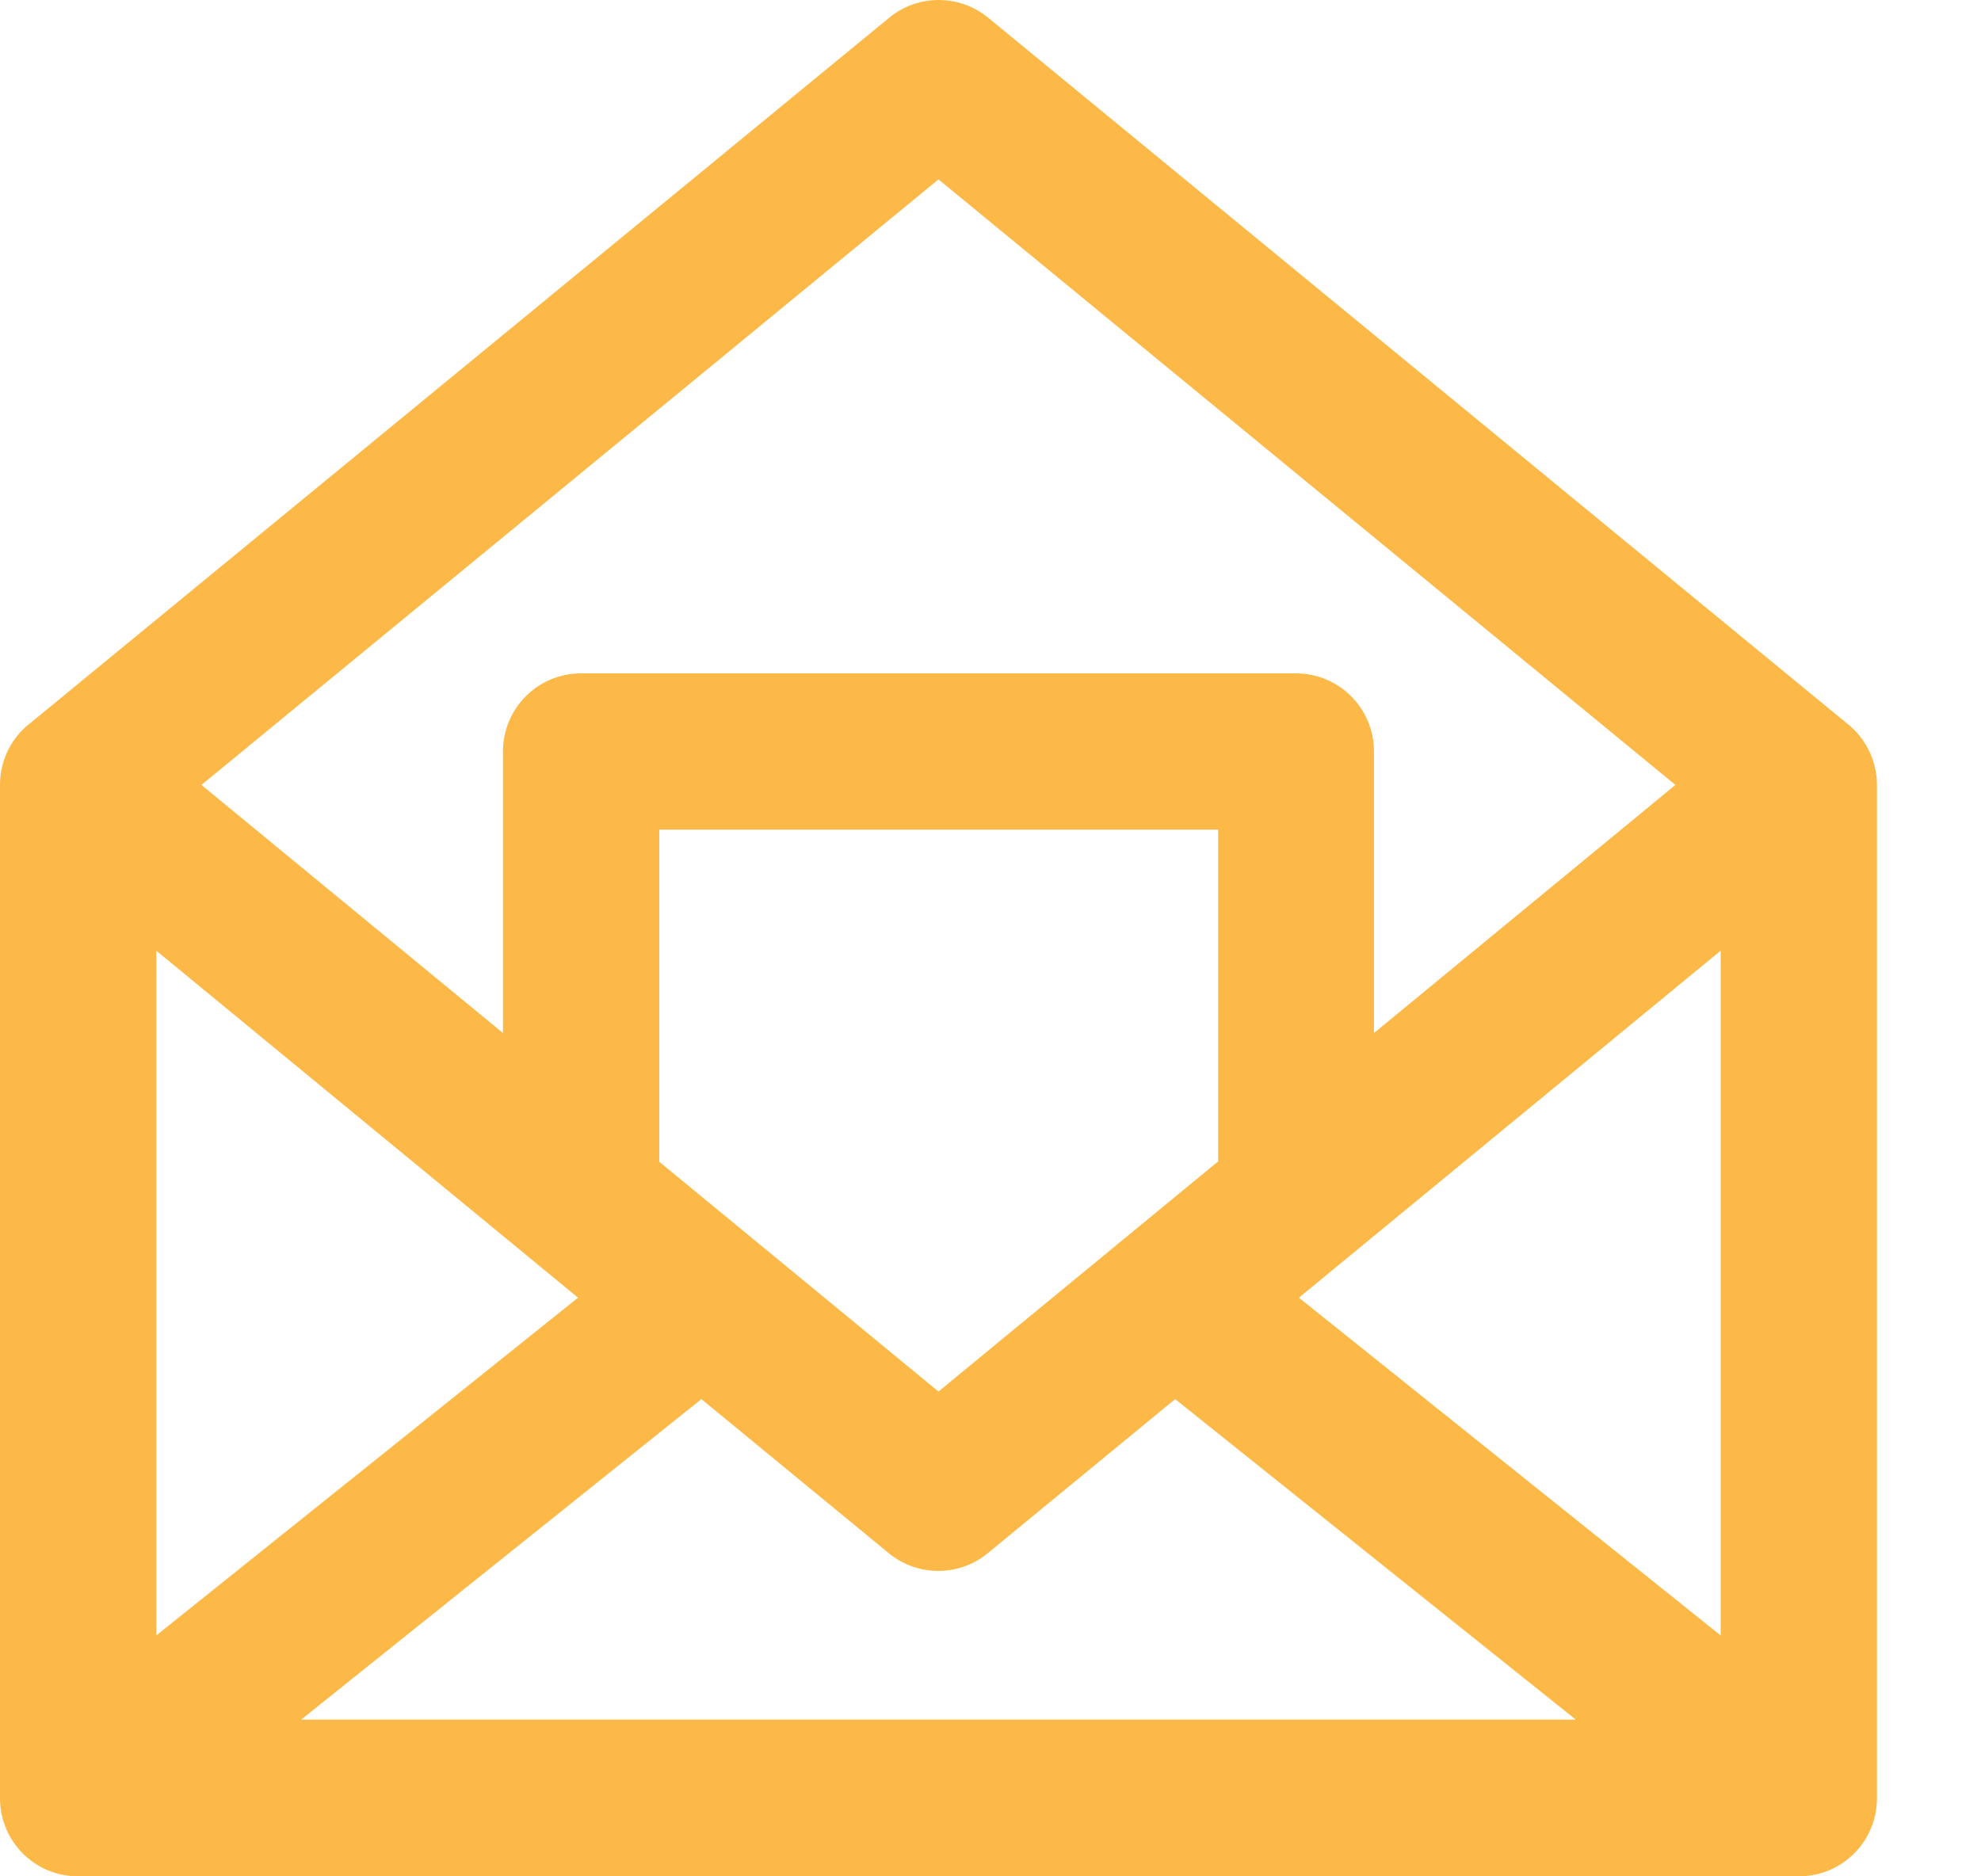 <svg width="19" height="18" viewBox="0 0 19 18" fill="none" xmlns="http://www.w3.org/2000/svg">
<path d="M9.001 1.721L16.069 7.53L13.178 9.91V7.21C13.178 6.795 12.844 6.46 12.429 6.46H5.573C5.158 6.46 4.824 6.795 4.824 7.21V9.91L1.932 7.53L9.001 1.721ZM6.727 13.422L8.523 14.899C8.799 15.127 9.199 15.127 9.475 14.899L11.271 13.422L15.114 16.497H2.888L6.727 13.422ZM5.544 12.449L1.499 15.689V9.12L5.544 12.449ZM11.679 11.145L9.001 13.349L6.323 11.145V7.959H11.683V11.145H11.679ZM16.503 9.12V15.689L12.458 12.449L16.503 9.12ZM17.712 6.938L9.479 0.171C9.203 -0.057 8.803 -0.057 8.527 0.171L0.294 6.934C0.114 7.07 0 7.287 0 7.53V17.25C0 17.666 0.334 18 0.749 18H17.252C17.668 18 18.002 17.666 18.002 17.25V7.53C18.002 7.291 17.888 7.074 17.712 6.938Z" fill="#FDB948"/>
</svg>
